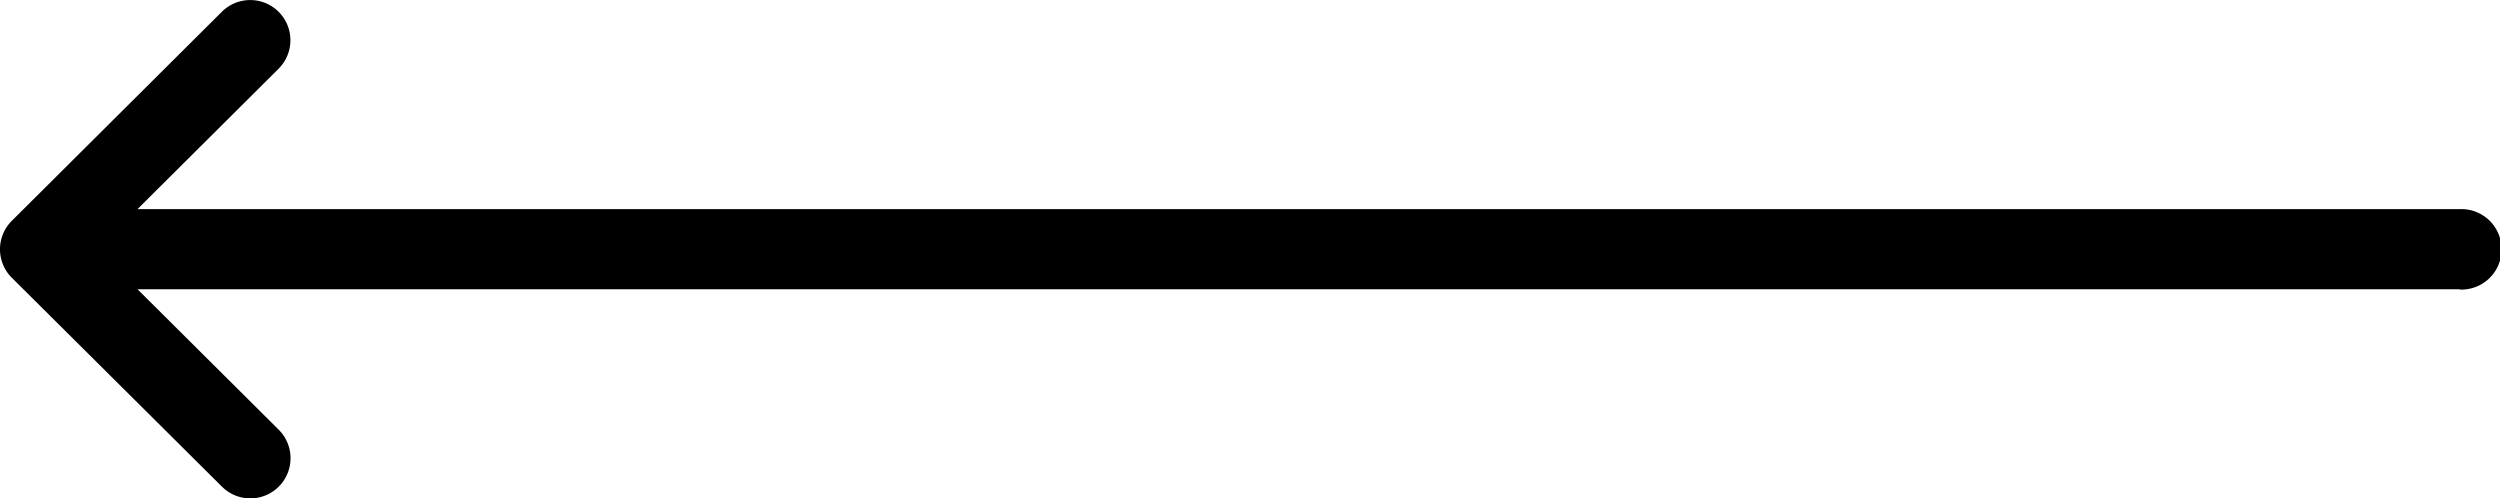 <svg id="Component_3_22" data-name="Component 3 – 22" xmlns="http://www.w3.org/2000/svg" width="40" height="7.975" viewBox="0 0 40 7.975">
  <g id="Group_7964" data-name="Group 7964" transform="translate(-1622.573 -792)">
    <path id="Path_238" data-name="Path 238" d="M3.347,39.356V2.2L1.1,4.459a.643.643,0,1,1-.912-.907h0L3.531.189h0a.643.643,0,0,1,.911,0h0L7.787,3.55a.643.643,0,1,1-.912.907L4.629,2.2V39.356a.644.644,0,1,1-1.287,0Z" transform="translate(1622.573 799.975) rotate(-90)" fill="#000"/>
  </g>
</svg>
